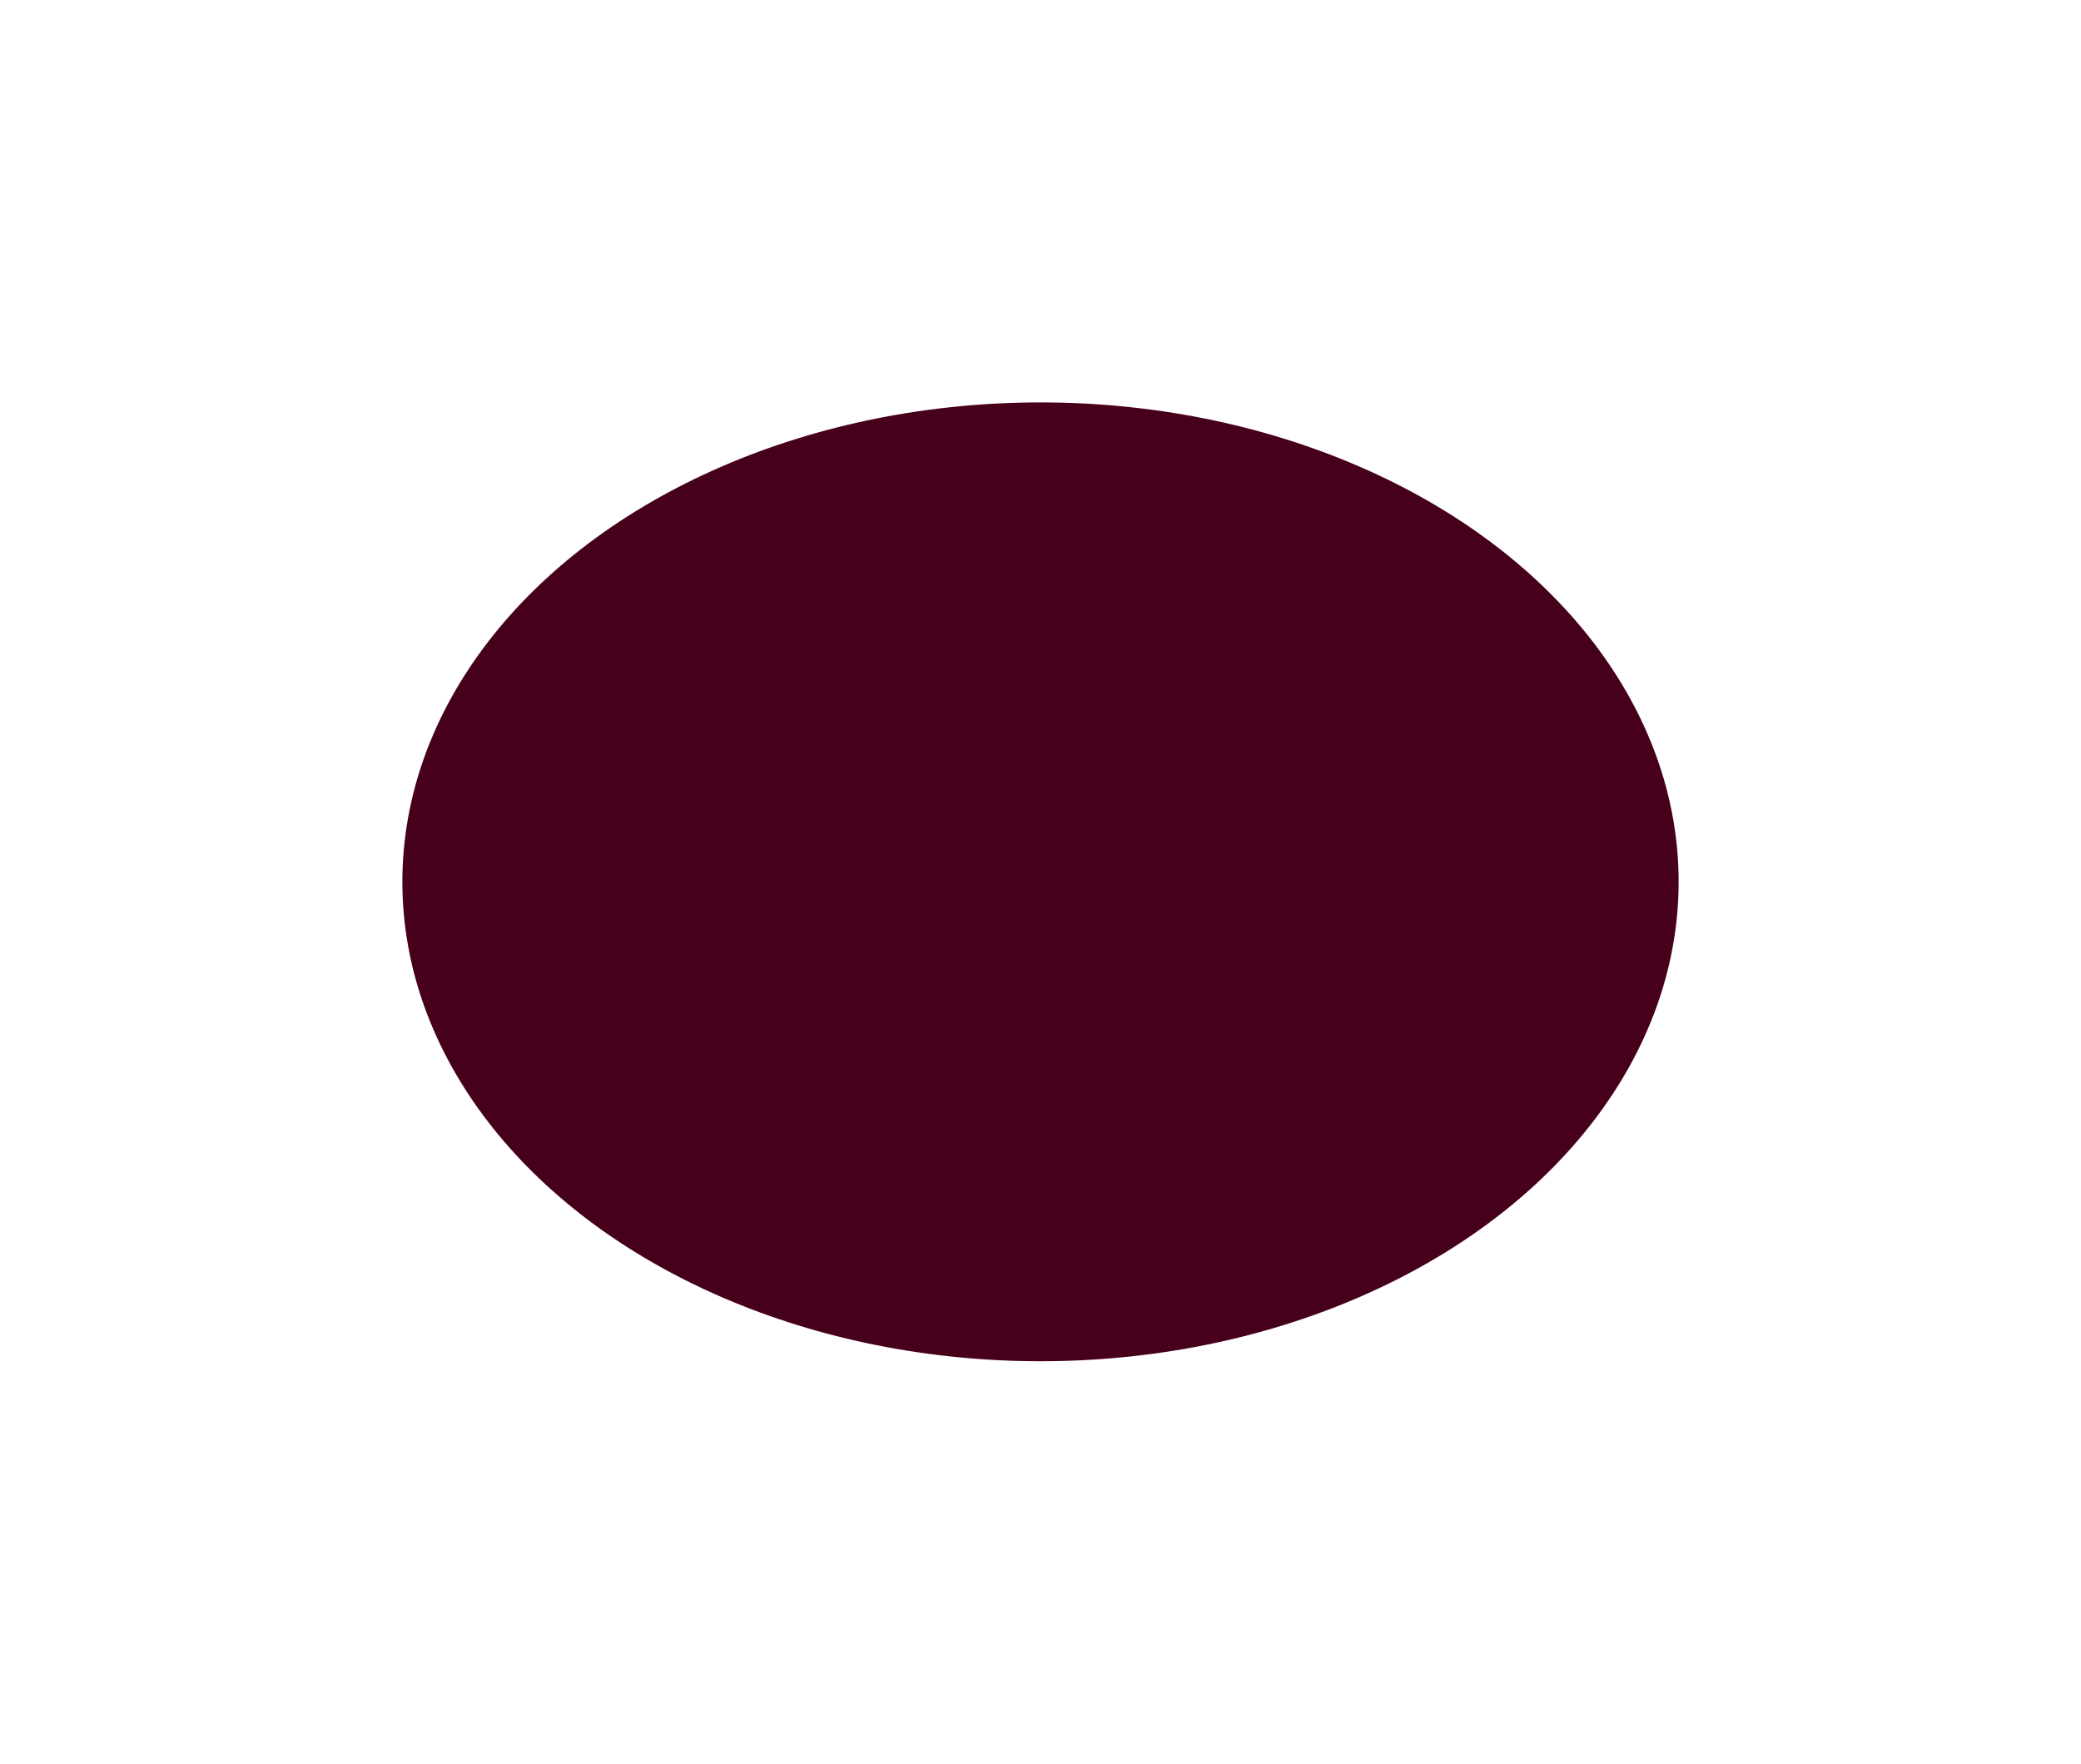 <?xml version="1.0" encoding="UTF-8"?> <svg xmlns="http://www.w3.org/2000/svg" width="662" height="561" viewBox="0 0 662 561" fill="none"><g filter="url(#filter0_f_558_101)"><ellipse cx="331" cy="280.5" rx="203" ry="152.5" fill="#47001C"></ellipse></g><defs><filter id="filter0_f_558_101" x="0.3" y="0.3" width="661.4" height="560.4" filterUnits="userSpaceOnUse" color-interpolation-filters="sRGB"><feFlood flood-opacity="0" result="BackgroundImageFix"></feFlood><feBlend mode="normal" in="SourceGraphic" in2="BackgroundImageFix" result="shape"></feBlend><feGaussianBlur stdDeviation="63.85" result="effect1_foregroundBlur_558_101"></feGaussianBlur></filter></defs></svg> 